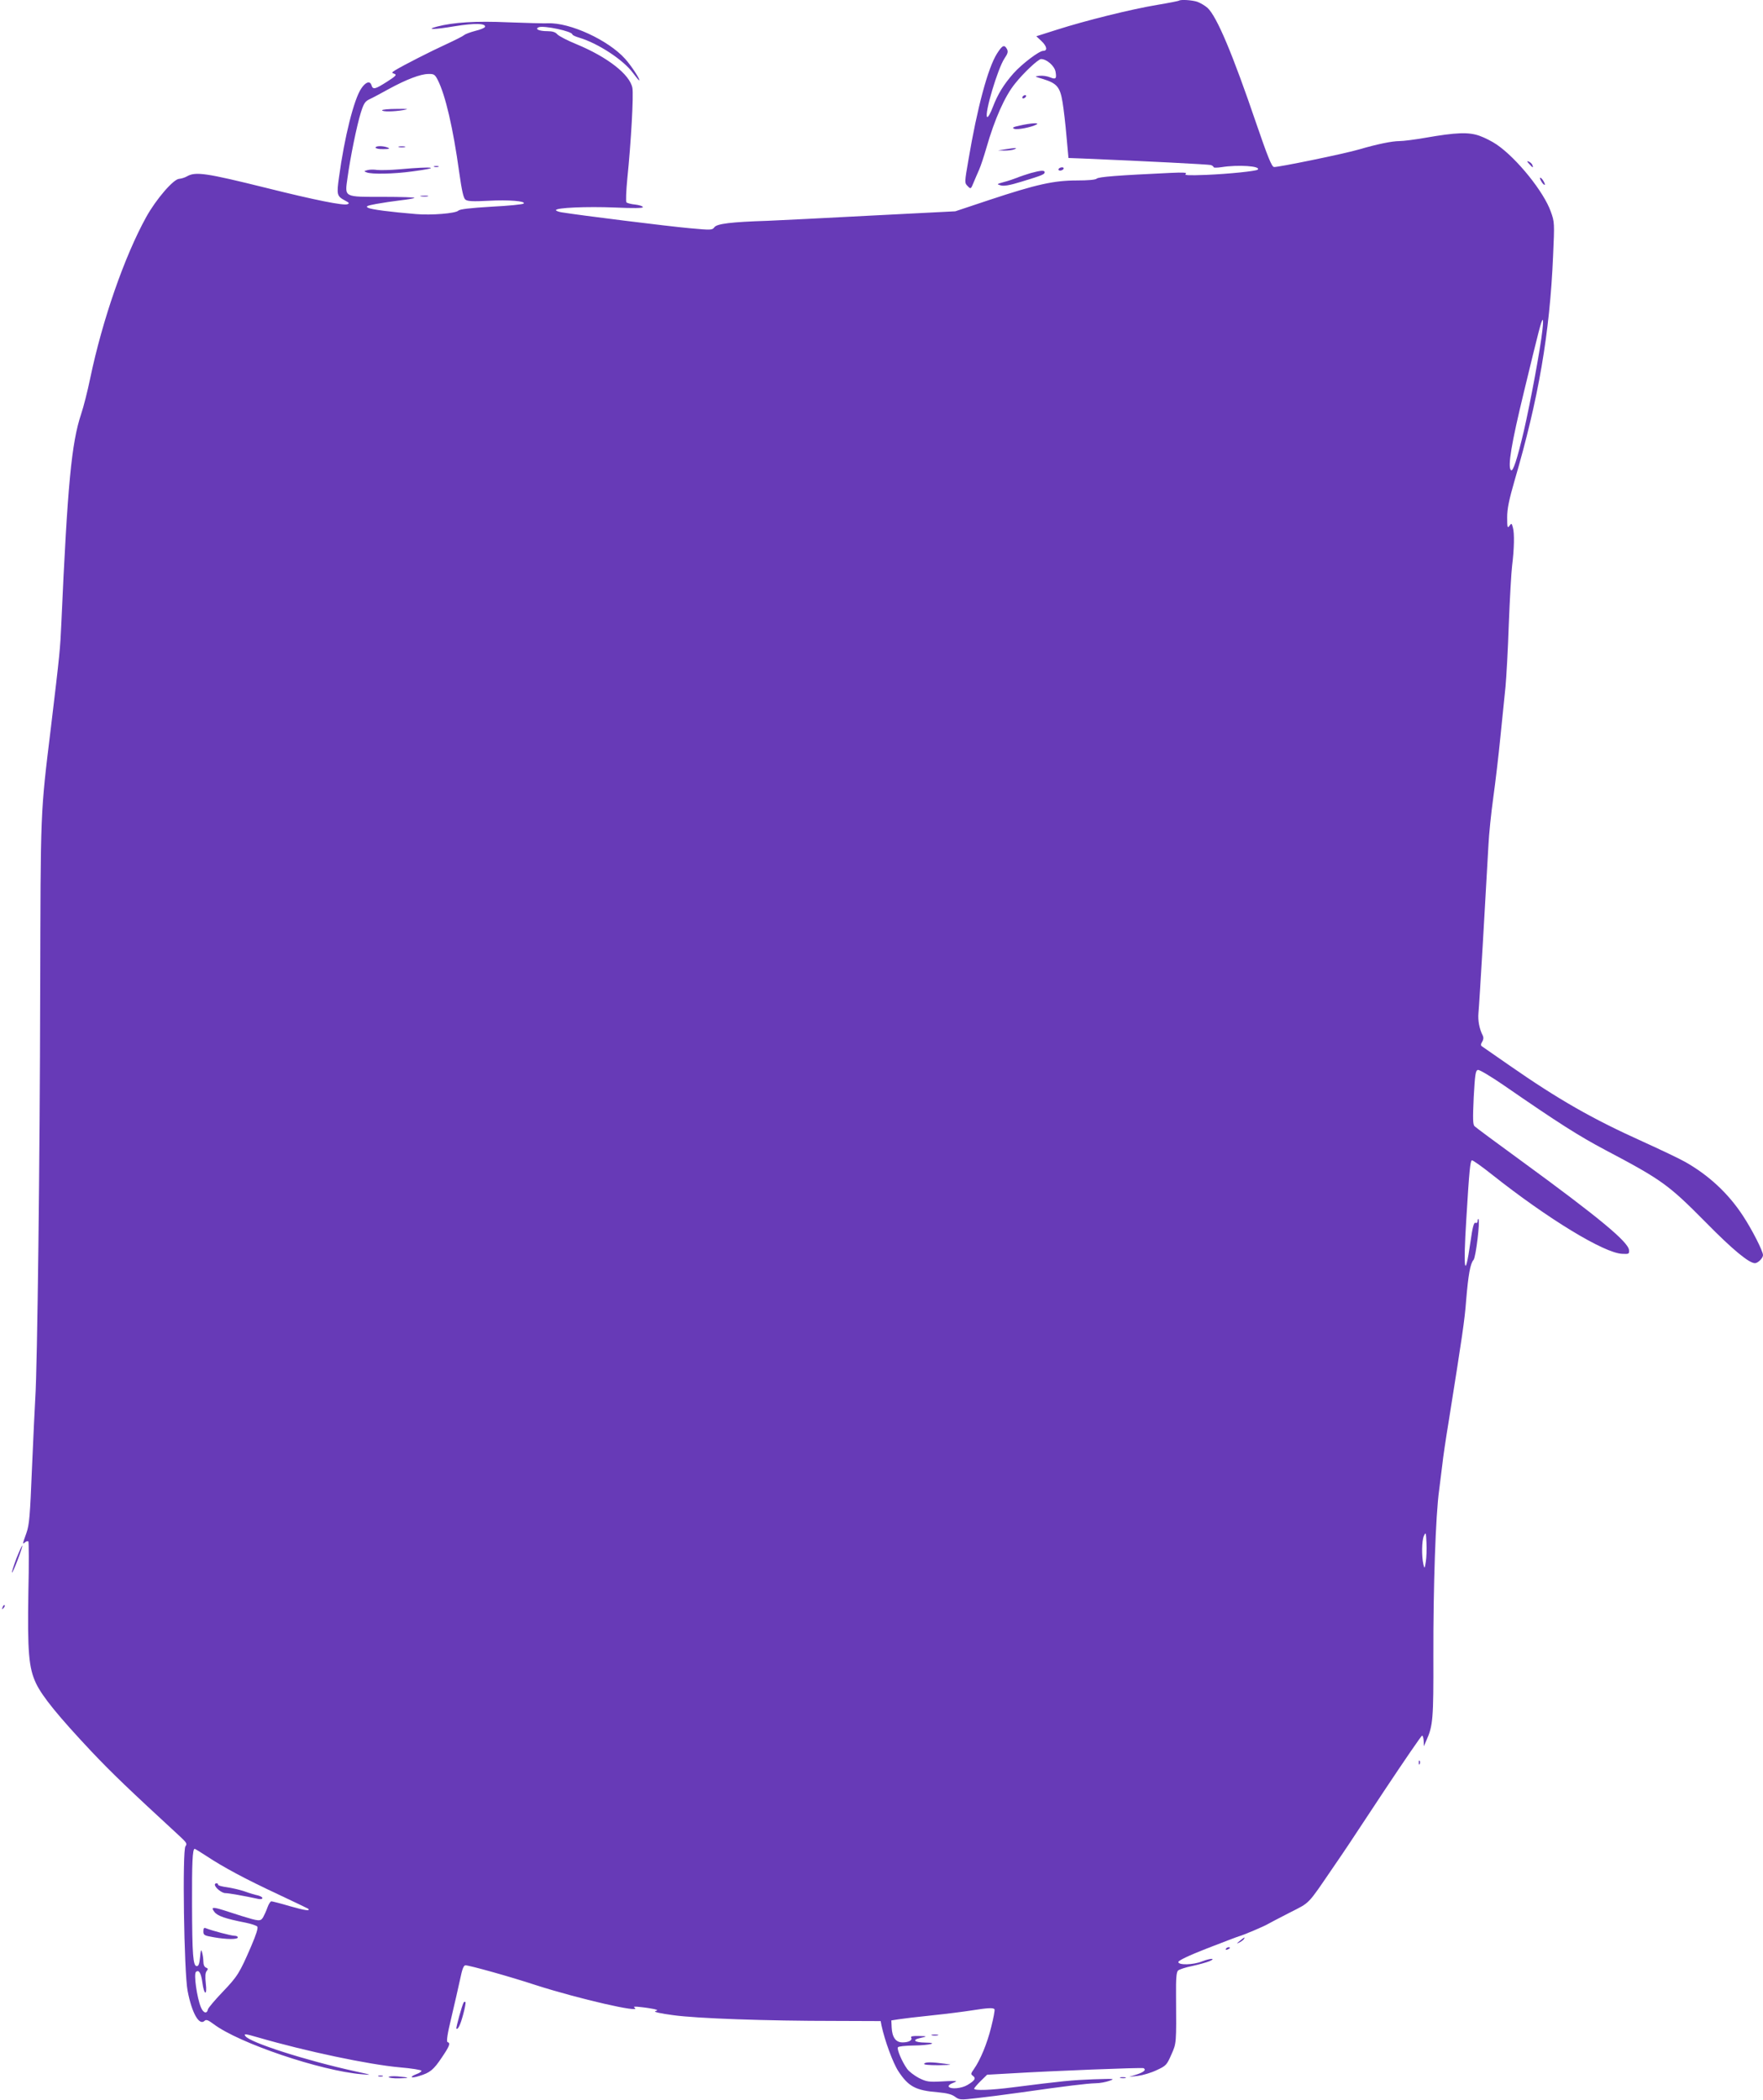 <?xml version="1.0" standalone="no"?>
<!DOCTYPE svg PUBLIC "-//W3C//DTD SVG 20010904//EN"
 "http://www.w3.org/TR/2001/REC-SVG-20010904/DTD/svg10.dtd">
<svg version="1.0" xmlns="http://www.w3.org/2000/svg"
 width="1075pt" height="1280pt" viewBox="0 0 1075 1280"
 preserveAspectRatio="xMidYMid meet">
<g transform="translate(0,1280) scale(0.1,-0.1)"
fill="#673ab7" stroke="none">
<path d="M7189 12796 c-2 -2 -62 -14 -134 -26 -157 -26 -438 -96 -610 -151
l-126 -40 31 -29 c34 -32 39 -60 11 -60 -25 0 -130 -80 -181 -137 -60 -68 -96
-127 -126 -205 -14 -38 -30 -66 -35 -61 -18 18 65 296 106 357 20 29 23 41 15
57 -16 29 -28 24 -61 -28 -55 -87 -120 -328 -174 -648 -24 -138 -24 -140 -5
-159 19 -20 20 -19 36 20 9 21 24 57 34 79 10 22 30 83 45 135 50 174 112 314
174 390 52 66 142 150 159 150 34 0 81 -41 88 -76 8 -44 2 -50 -34 -35 -17 7
-45 11 -63 9 -33 -3 -32 -4 22 -20 84 -26 103 -49 118 -141 7 -42 18 -136 24
-208 l12 -132 80 -3 c408 -17 773 -36 788 -40 9 -3 17 -9 17 -13 0 -4 21 -4
48 0 100 16 243 7 221 -15 -9 -9 -173 -26 -313 -32 -106 -4 -137 -3 -126 6 11
8 -12 10 -95 6 -321 -15 -437 -24 -448 -35 -7 -7 -53 -11 -121 -11 -140 0
-247 -24 -531 -118 l-210 -70 -510 -26 c-280 -15 -566 -29 -635 -32 -224 -7
-308 -18 -324 -39 -13 -18 -20 -18 -152 -6 -116 10 -672 79 -781 97 -18 3 -33
9 -33 13 0 15 187 23 360 16 111 -5 170 -4 170 2 0 6 -21 13 -46 16 -25 2 -49
9 -54 13 -5 5 -2 70 5 144 23 222 39 512 31 554 -15 82 -153 189 -342 267 -54
22 -106 49 -116 60 -11 13 -29 19 -60 19 -50 0 -80 13 -53 24 32 12 205 -25
205 -44 0 -4 19 -13 43 -20 113 -34 267 -134 326 -214 19 -25 36 -46 38 -46
11 0 -47 89 -85 131 -103 115 -338 223 -472 217 -25 -1 -133 2 -241 6 -196 9
-335 0 -434 -26 -74 -20 -18 -19 107 2 123 20 192 18 185 -4 -2 -6 -28 -17
-58 -24 -30 -8 -61 -19 -69 -26 -8 -7 -58 -32 -110 -56 -92 -42 -259 -127
-310 -158 -23 -14 -23 -16 -5 -22 16 -6 8 -14 -45 -48 -74 -47 -86 -50 -95
-21 -9 28 -35 20 -62 -20 -45 -66 -103 -298 -136 -542 -15 -106 -13 -115 38
-142 25 -13 27 -17 13 -22 -24 -9 -196 25 -496 100 -367 91 -430 100 -482 70
-14 -8 -35 -14 -47 -15 -34 0 -142 -125 -202 -234 -132 -239 -267 -627 -341
-982 -16 -78 -41 -176 -55 -217 -59 -177 -83 -427 -121 -1277 -7 -156 -9 -180
-63 -630 -66 -542 -63 -488 -66 -1625 -2 -1007 -17 -2281 -30 -2470 -3 -49
-12 -241 -20 -425 -12 -292 -16 -344 -34 -395 -25 -70 -25 -71 -8 -56 8 6 17
8 20 5 3 -4 4 -142 0 -308 -6 -365 2 -463 47 -558 39 -81 136 -200 337 -414
129 -136 224 -227 542 -520 39 -36 43 -44 32 -58 -20 -24 -9 -769 13 -882 26
-136 71 -215 104 -182 9 9 22 4 54 -20 155 -117 653 -285 903 -306 67 -6 66
-5 -40 18 -305 67 -646 177 -669 215 -10 15 -1 14 79 -9 289 -84 673 -165 862
-182 73 -6 133 -16 133 -21 0 -5 -13 -14 -30 -20 -47 -18 -35 -28 15 -12 67
20 88 37 139 113 48 71 54 88 35 94 -8 3 -1 50 24 153 20 83 43 187 53 232 12
59 21 83 32 83 24 0 269 -68 430 -121 259 -83 650 -173 602 -138 -11 8 -1 9
40 4 30 -3 66 -9 80 -12 22 -6 22 -7 5 -13 -11 -4 34 -14 110 -24 145 -20 563
-35 992 -35 l273 -1 5 -27 c20 -92 69 -227 103 -279 62 -94 106 -117 242 -128
53 -5 83 -12 103 -27 27 -20 34 -20 130 -9 56 6 179 22 272 35 273 39 406 55
455 56 25 0 63 7 85 15 37 13 29 13 -100 9 -131 -5 -183 -10 -490 -49 -131
-17 -235 -21 -235 -8 0 4 18 25 39 46 l40 39 143 8 c246 15 803 37 811 32 17
-10 4 -23 -40 -38 l-48 -15 54 6 c30 4 81 19 114 35 57 26 62 32 89 94 32 71
31 67 29 359 -1 106 2 143 12 154 8 7 47 20 88 28 40 9 87 22 104 29 44 20 4
18 -45 -1 -54 -22 -145 -24 -145 -4 0 9 60 38 175 83 96 37 184 71 195 74 24
6 154 61 175 74 8 5 68 36 132 69 129 66 107 43 265 274 87 127 73 106 316
474 121 182 224 332 228 332 5 0 9 -15 10 -32 l1 -33 15 35 c41 90 44 133 43
518 -1 418 14 857 35 1007 7 55 16 127 20 160 3 33 21 155 40 270 80 503 96
607 105 730 13 154 25 223 45 245 14 16 41 238 30 249 -3 2 -5 -3 -5 -12 0
-10 -6 -14 -13 -11 -10 4 -18 -25 -31 -118 -34 -238 -45 -174 -25 142 18 299
24 353 34 357 6 1 61 -38 124 -88 337 -267 681 -477 792 -482 41 -2 44 -1 42
23 -5 50 -182 197 -656 543 -150 109 -278 204 -286 212 -10 10 -11 44 -5 176
8 141 11 164 26 167 9 2 79 -40 155 -92 339 -234 459 -310 623 -397 345 -182
384 -211 610 -439 165 -168 265 -250 301 -250 18 0 49 31 49 49 0 25 -68 158
-123 241 -89 136 -208 246 -351 327 -33 19 -151 75 -261 125 -302 136 -510
254 -809 462 -88 61 -165 114 -170 118 -8 5 -7 14 2 28 8 13 9 26 3 38 -21 42
-30 91 -26 137 5 44 44 715 61 1025 3 63 16 192 29 285 13 94 33 262 44 375
12 113 25 250 31 305 5 55 15 226 20 380 6 154 15 314 20 355 13 103 15 199 5
234 -7 27 -9 28 -21 11 -12 -17 -14 -10 -14 51 0 52 11 106 45 224 146 498
215 898 235 1370 9 200 9 207 -14 270 -42 120 -207 325 -330 409 -26 18 -73
42 -104 53 -67 24 -143 21 -332 -12 -63 -11 -134 -20 -157 -20 -45 0 -137 -19
-243 -50 -90 -27 -501 -111 -522 -108 -14 2 -39 65 -107 263 -145 426 -241
654 -298 707 -16 14 -43 30 -62 37 -33 11 -103 15 -112 7z m-4520 -483 c47
-92 94 -295 131 -563 16 -113 26 -158 38 -167 13 -10 45 -12 138 -7 128 7 232
-2 217 -17 -5 -5 -94 -14 -197 -19 -131 -8 -192 -15 -201 -24 -17 -17 -164
-29 -258 -21 -157 13 -273 28 -292 38 -17 9 -9 13 50 24 39 7 105 17 148 22
43 5 81 11 84 15 4 3 -81 6 -188 6 -246 0 -237 -5 -220 116 17 124 56 316 81
397 18 57 26 69 53 82 18 8 70 36 117 62 108 59 195 92 242 92 34 1 40 -3 57
-36z m6736 -1525 c-12 -112 -73 -440 -113 -614 -41 -174 -67 -253 -79 -240
-21 20 3 163 79 476 92 380 107 440 115 440 3 0 2 -28 -2 -62z m-711 -7508
c-7 -44 -8 -44 -15 -15 -11 50 -10 142 3 172 12 26 13 23 16 -42 2 -38 0 -90
-4 -115z m-7435 -1794 c104 -69 241 -142 436 -233 98 -46 181 -86 184 -88 15
-16 -18 -11 -110 15 -57 17 -109 30 -114 30 -6 0 -17 -17 -24 -37 -7 -21 -20
-48 -27 -61 -16 -25 -25 -24 -129 8 -33 11 -82 26 -109 35 -71 22 -81 20 -59
-9 18 -25 67 -42 190 -66 35 -7 67 -18 72 -24 6 -8 -7 -49 -38 -121 -70 -162
-82 -182 -175 -279 -47 -49 -86 -96 -88 -104 -6 -30 -28 -24 -43 12 -24 58
-45 204 -30 216 18 15 31 -7 39 -65 10 -77 30 -84 21 -7 -5 44 -3 67 5 77 10
12 9 16 -4 21 -10 4 -16 18 -16 38 0 17 -4 42 -8 56 -6 20 -8 14 -12 -30 -4
-40 -9 -55 -20 -55 -23 0 -28 68 -29 376 -1 253 3 339 16 339 3 0 35 -20 72
-44z m4805 -934 c3 -5 -6 -53 -20 -108 -25 -102 -67 -202 -105 -256 -20 -28
-21 -32 -6 -42 19 -15 12 -28 -33 -55 -36 -22 -104 -28 -115 -11 -3 6 5 14 19
20 14 5 26 11 26 13 0 3 -40 2 -88 -1 -80 -4 -92 -2 -139 21 -28 15 -61 40
-72 56 -31 43 -63 119 -56 131 3 6 45 10 93 11 101 1 163 17 70 18 -61 1 -78
16 -30 27 49 11 48 12 -6 13 -37 1 -51 -2 -46 -10 9 -16 -15 -29 -53 -29 -41
0 -63 31 -66 91 l-2 43 45 7 c25 4 117 15 205 24 88 9 196 23 240 30 101 16
132 17 139 7z"/>
<path d="M2330 12128 c0 -10 71 -9 130 1 37 7 29 8 -42 7 -49 0 -88 -4 -88 -8z"/>
<path d="M2290 11900 c0 -5 21 -10 48 -9 35 0 42 3 27 9 -28 12 -75 12 -75 0z"/>
<path d="M2433 11903 c9 -2 25 -2 35 0 9 3 1 5 -18 5 -19 0 -27 -2 -17 -5z"/>
<path d="M2648 11783 c6 -2 18 -2 25 0 6 3 1 5 -13 5 -14 0 -19 -2 -12 -5z"/>
<path d="M2435 11768 c-55 -5 -116 -6 -135 -4 -19 3 -46 3 -59 -1 -23 -6 -23
-7 -5 -14 31 -12 161 -10 278 6 184 24 135 32 -79 13z"/>
<path d="M2568 11603 c12 -2 30 -2 40 0 9 3 -1 5 -23 4 -22 0 -30 -2 -17 -4z"/>
<path d="M1310 1312 c0 -18 42 -52 64 -52 20 0 111 -16 204 -36 12 -2 22 0 22
6 0 5 -12 12 -27 16 -16 3 -53 14 -83 25 -30 10 -79 21 -107 25 -29 4 -53 10
-53 15 0 5 -4 9 -10 9 -5 0 -10 -4 -10 -8z"/>
<path d="M1240 1027 c0 -23 5 -26 63 -36 79 -14 147 -14 147 -1 0 6 -9 10 -20
10 -20 0 -137 31 -172 45 -14 6 -18 2 -18 -18z"/>
<path d="M5683 393 c9 -2 25 -2 35 0 9 3 1 5 -18 5 -19 0 -27 -2 -17 -5z"/>
<path d="M5635 220 c-4 -6 27 -9 87 -9 87 2 89 2 38 9 -80 11 -118 11 -125 0z"/>
<path d="M6235 12210 c-3 -5 -2 -10 4 -10 5 0 13 5 16 10 3 6 2 10 -4 10 -5 0
-13 -4 -16 -10z"/>
<path d="M6220 12035 c-43 -9 -51 -14 -36 -20 18 -8 105 9 136 26 22 12 -34 9
-100 -6z"/>
<path d="M6130 11890 l-45 -7 40 -1 c22 0 49 3 60 8 23 10 9 10 -55 0z"/>
<path d="M9325 11800 c21 -24 26 -25 19 -6 -3 8 -13 17 -22 21 -13 5 -13 2 3
-15z"/>
<path d="M6455 11770 c-3 -5 1 -10 9 -10 8 0 18 5 21 10 3 6 -1 10 -9 10 -8 0
-18 -4 -21 -10z"/>
<path d="M6285 11745 c-27 -8 -66 -21 -85 -29 -19 -7 -55 -20 -80 -26 -43 -12
-44 -13 -18 -20 19 -6 57 1 125 22 125 38 143 45 143 58 0 13 -23 12 -85 -5z"/>
<path d="M9390 11714 c0 -5 7 -19 15 -30 8 -10 15 -14 15 -8 0 5 -7 19 -15 30
-8 10 -15 14 -15 8z"/>
<path d="M100 3300 c-17 -45 -29 -84 -27 -86 2 -3 18 33 35 78 17 45 30 84 28
86 -2 2 -18 -33 -36 -78z"/>
<path d="M16 3003 c-6 -14 -5 -15 5 -6 7 7 10 15 7 18 -3 3 -9 -2 -12 -12z"/>
<path d="M8651 2054 c0 -11 3 -14 6 -6 3 7 2 16 -1 19 -3 4 -6 -2 -5 -13z"/>
<path d="M7560 969 c-22 -18 -22 -19 -3 -10 12 6 25 16 28 21 9 15 3 12 -25
-11z"/>
<path d="M7475 920 c-3 -6 1 -7 9 -4 18 7 21 14 7 14 -6 0 -13 -4 -16 -10z"/>
<path d="M2827 593 c-10 -17 -48 -155 -44 -159 9 -9 25 24 42 89 10 37 16 70
13 73 -4 3 -8 2 -11 -3z"/>
<path d="M2308 143 c6 -2 18 -2 25 0 6 3 1 5 -13 5 -14 0 -19 -2 -12 -5z"/>
<path d="M2370 139 c0 -5 28 -9 63 -8 71 1 67 5 -10 12 -29 2 -53 0 -53 -4z"/>
<path d="M6833 133 c9 -2 23 -2 30 0 6 3 -1 5 -18 5 -16 0 -22 -2 -12 -5z"/>
</g>
</svg>
